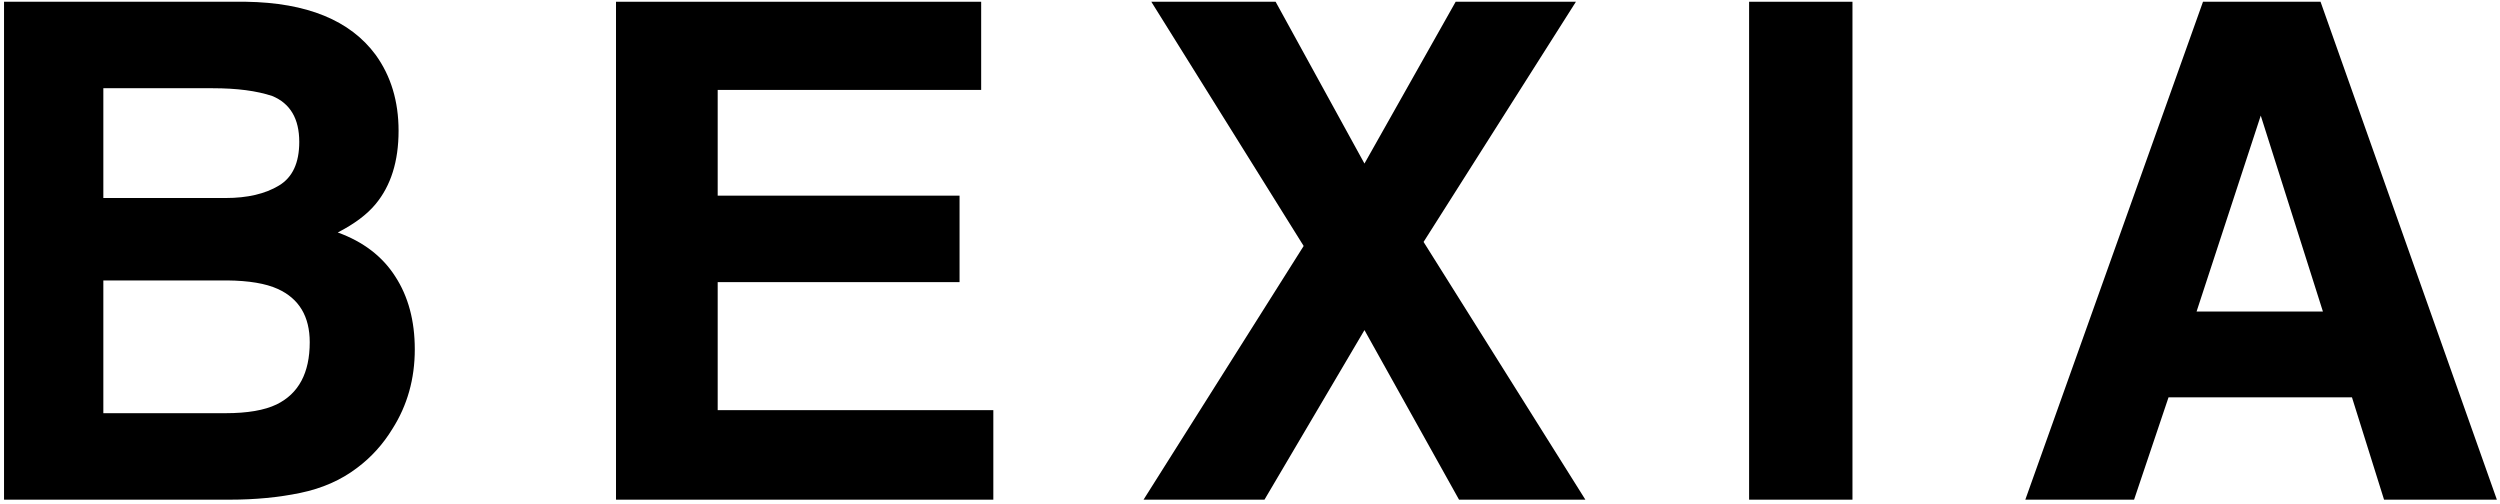 <svg xmlns="http://www.w3.org/2000/svg" fill="none" viewBox="0 0 526 106" height="106" width="526">
<path fill="black" d="M48.324 105.13H0.848V0.369H51.736C64.576 0.559 73.673 4.278 79.027 11.527C82.249 15.981 83.86 21.312 83.86 27.519C83.86 33.915 82.249 39.056 79.027 42.942C77.227 45.121 74.573 47.111 71.067 48.912C76.421 50.854 80.449 53.934 83.15 58.151C85.898 62.368 87.272 67.485 87.272 73.503C87.272 79.71 85.708 85.277 82.581 90.205C80.591 93.474 78.103 96.222 75.118 98.449C71.754 101.008 67.774 102.761 63.178 103.709C58.63 104.656 53.678 105.13 48.324 105.13ZM47.827 59.004H21.743V86.935H47.471C52.067 86.935 55.645 86.32 58.203 85.088C62.847 82.813 65.168 78.454 65.168 72.01C65.168 66.561 62.918 62.818 58.416 60.781C55.905 59.644 52.375 59.051 47.827 59.004ZM58.701 39.033C61.544 37.327 62.965 34.271 62.965 29.864C62.965 24.984 61.07 21.762 57.279 20.198C54.01 19.109 49.84 18.564 44.77 18.564H21.743V41.662H47.471C52.067 41.662 55.81 40.786 58.701 39.033Z"></path>
<path fill="black" d="M201.889 59.359H151.001V86.296H208.996V105.13H129.608V0.369H206.438V18.919H151.001V41.165H201.889V59.359Z"></path>
<path fill="black" d="M333.564 105.13H306.982L287.082 69.452L266.045 105.13H240.601L274.289 51.755L242.235 0.369H268.39L287.082 34.413L306.272 0.369H331.574L299.52 50.902L333.564 105.13Z"></path>
<path fill="black" d="M368.011 0.369H389.759V105.13H368.011V0.369Z"></path>
<path fill="black" d="M494.853 83.595H456.26L449.011 105.13H426.126L463.51 0.369H488.243L525.343 105.13H501.605L494.853 83.595ZM488.74 65.543L475.663 24.321L462.159 65.543H488.74Z"></path>
</svg>
